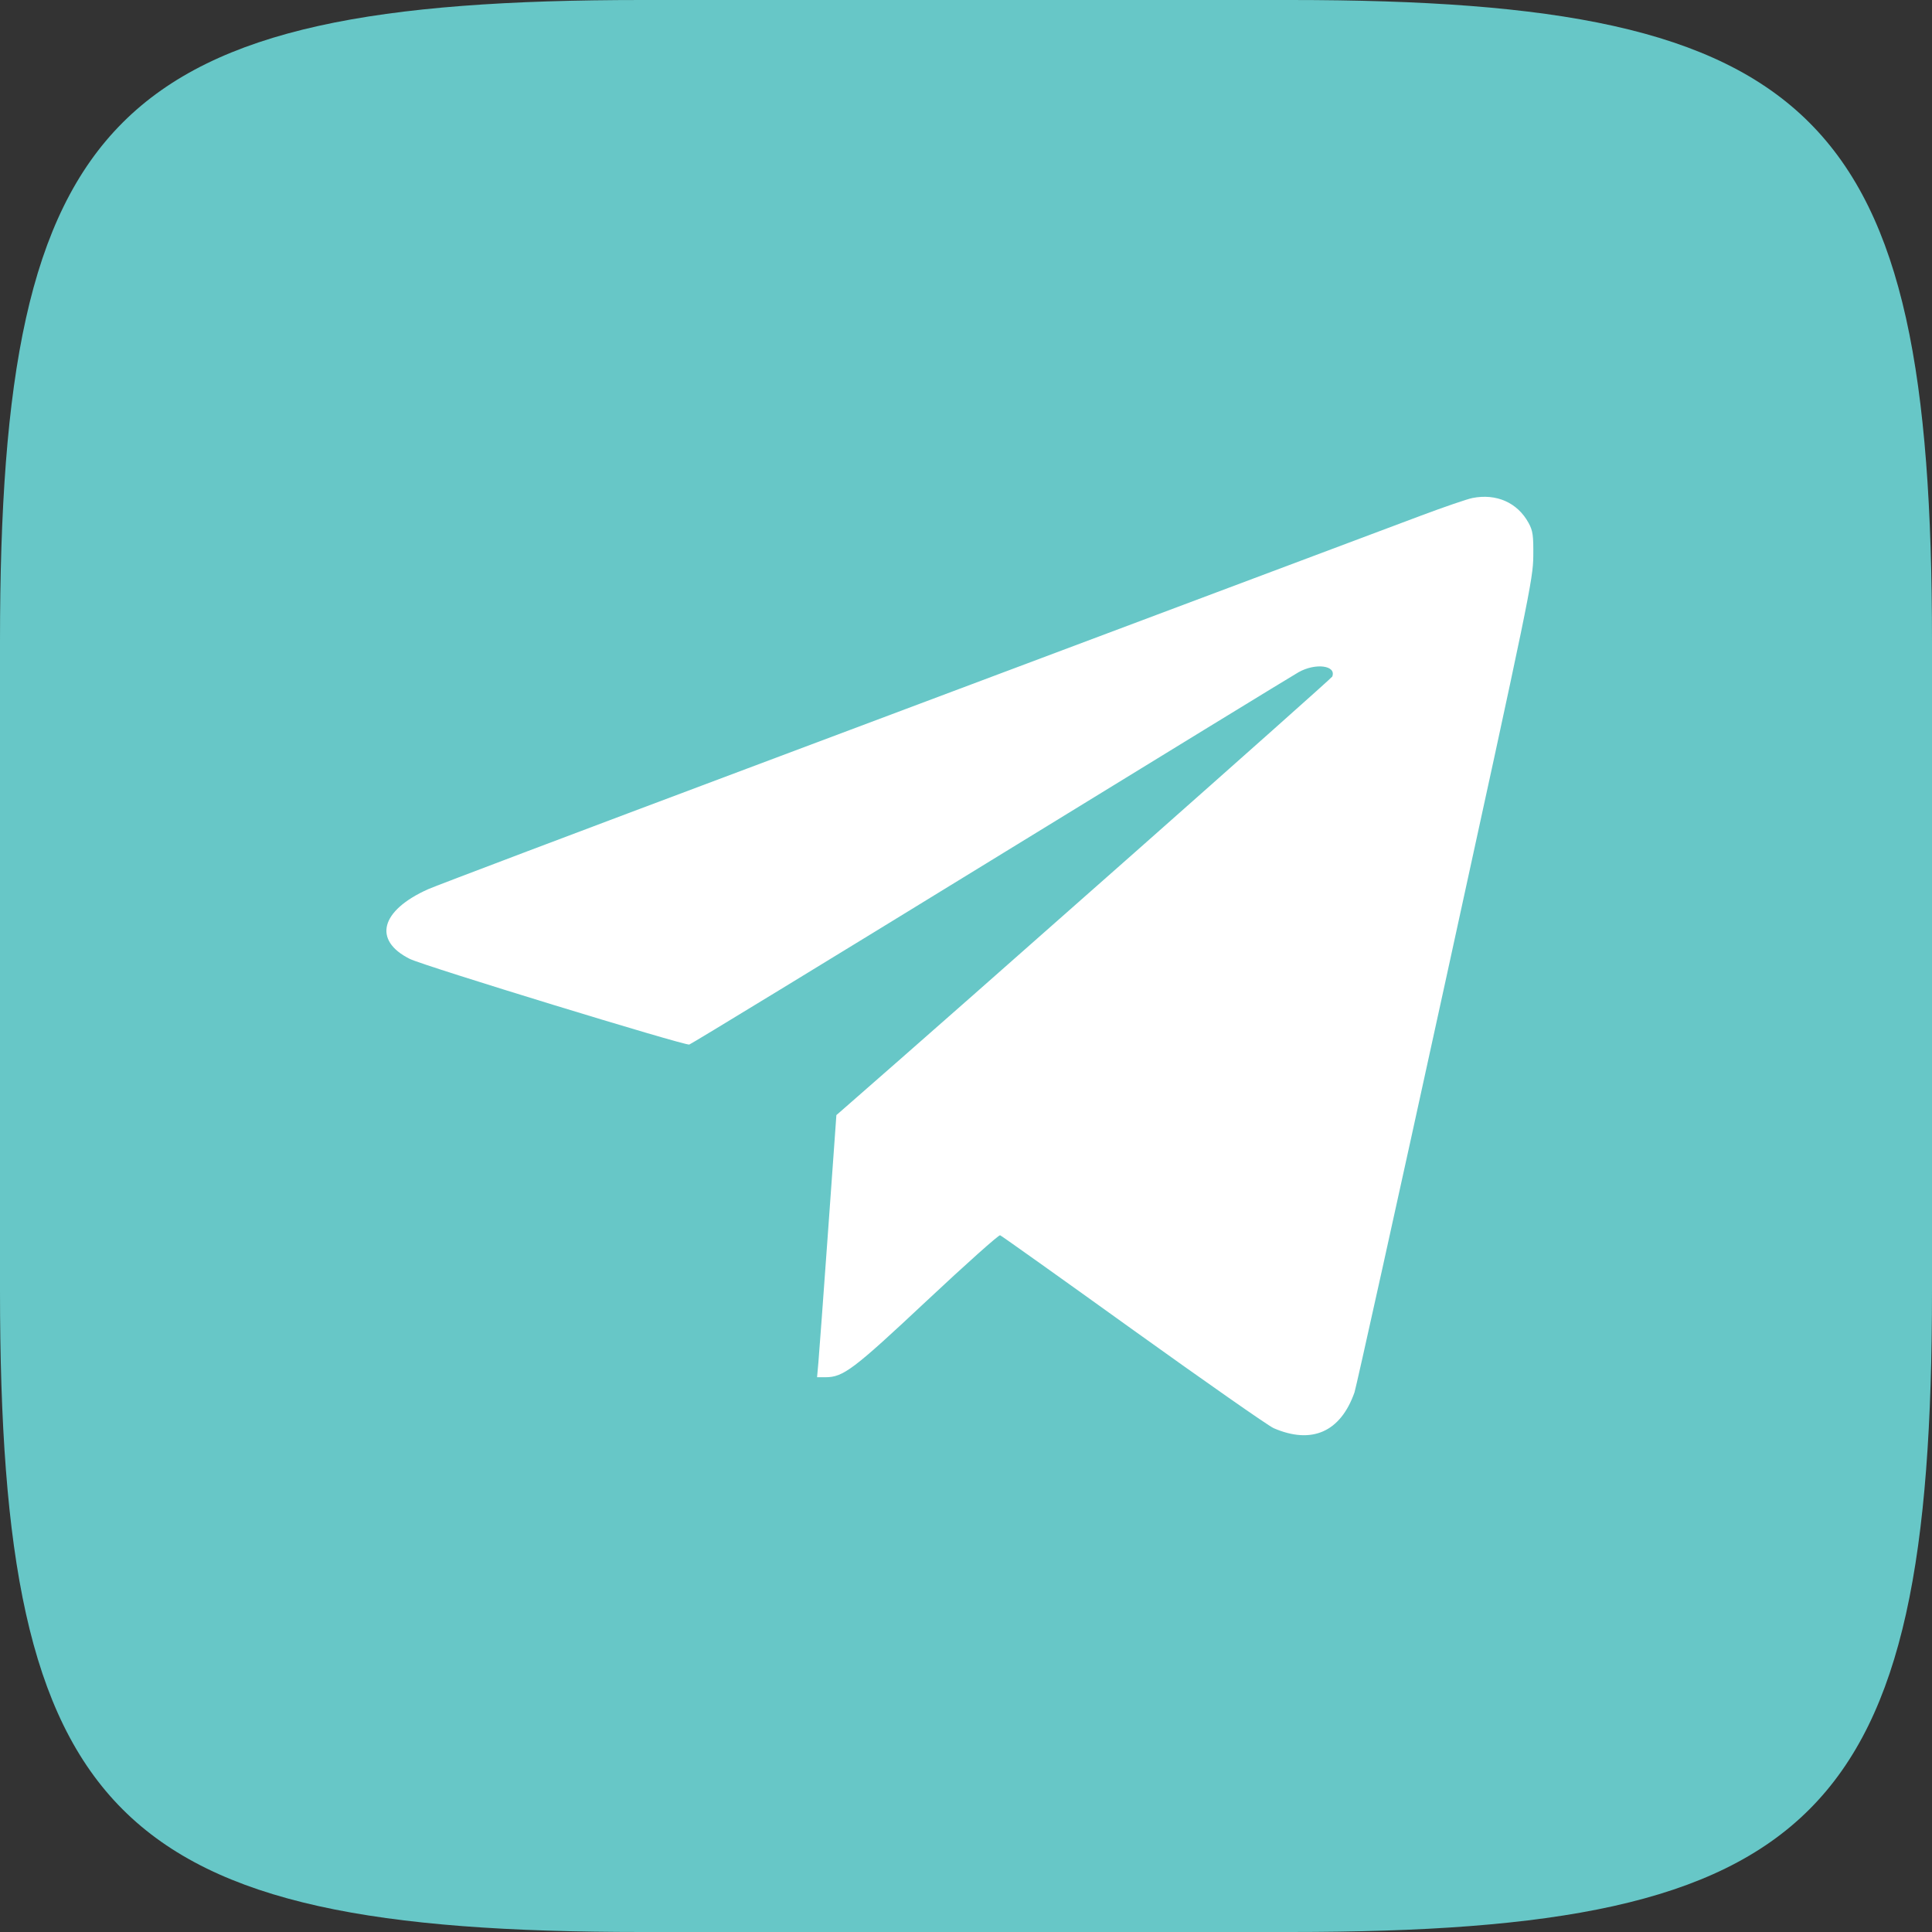 <?xml version="1.0" encoding="UTF-8"?> <svg xmlns="http://www.w3.org/2000/svg" width="35" height="35" viewBox="0 0 35 35" fill="none"><rect x="0" y="0" width="35" height="35" fill="#333333" stroke="none"/> <path d="M0 11.62C0 2.051 2.051 0 11.62 0H23.38C32.949 0 35 2.051 35 11.62V23.38C35 32.949 32.949 35 23.38 35H11.62C2.051 35 0 32.949 0 23.38V11.62Z" fill="#67C7C7"></path> <path fill-rule="evenodd" clip-rule="evenodd" d="M26.674 9.022C26.579 9.041 26.159 9.185 25.74 9.342C25.321 9.499 23.653 10.125 22.033 10.733C20.413 11.342 16.593 12.775 13.543 13.92C10.493 15.064 7.889 16.049 7.755 16.109C6.892 16.496 6.751 17.036 7.425 17.372C7.676 17.497 12.401 18.944 12.487 18.923C12.521 18.914 14.979 17.415 17.951 15.59C20.922 13.766 23.431 12.23 23.526 12.177C23.834 12.005 24.214 12.055 24.135 12.257C24.117 12.3 17.552 18.108 15.292 20.079L15.152 20.201L15.001 22.307C14.918 23.465 14.839 24.534 14.826 24.681L14.802 24.95L14.954 24.95C15.278 24.949 15.456 24.814 16.793 23.561C17.497 22.901 18.093 22.369 18.118 22.378C18.143 22.387 19.229 23.16 20.531 24.096C21.834 25.031 22.977 25.83 23.072 25.872C23.765 26.172 24.285 25.942 24.538 25.224C24.568 25.137 25.309 21.792 26.183 17.79C27.705 10.825 27.773 10.495 27.777 10.076C27.781 9.696 27.769 9.616 27.692 9.474C27.491 9.105 27.109 8.936 26.674 9.022Z" fill="white"></path> </svg> 